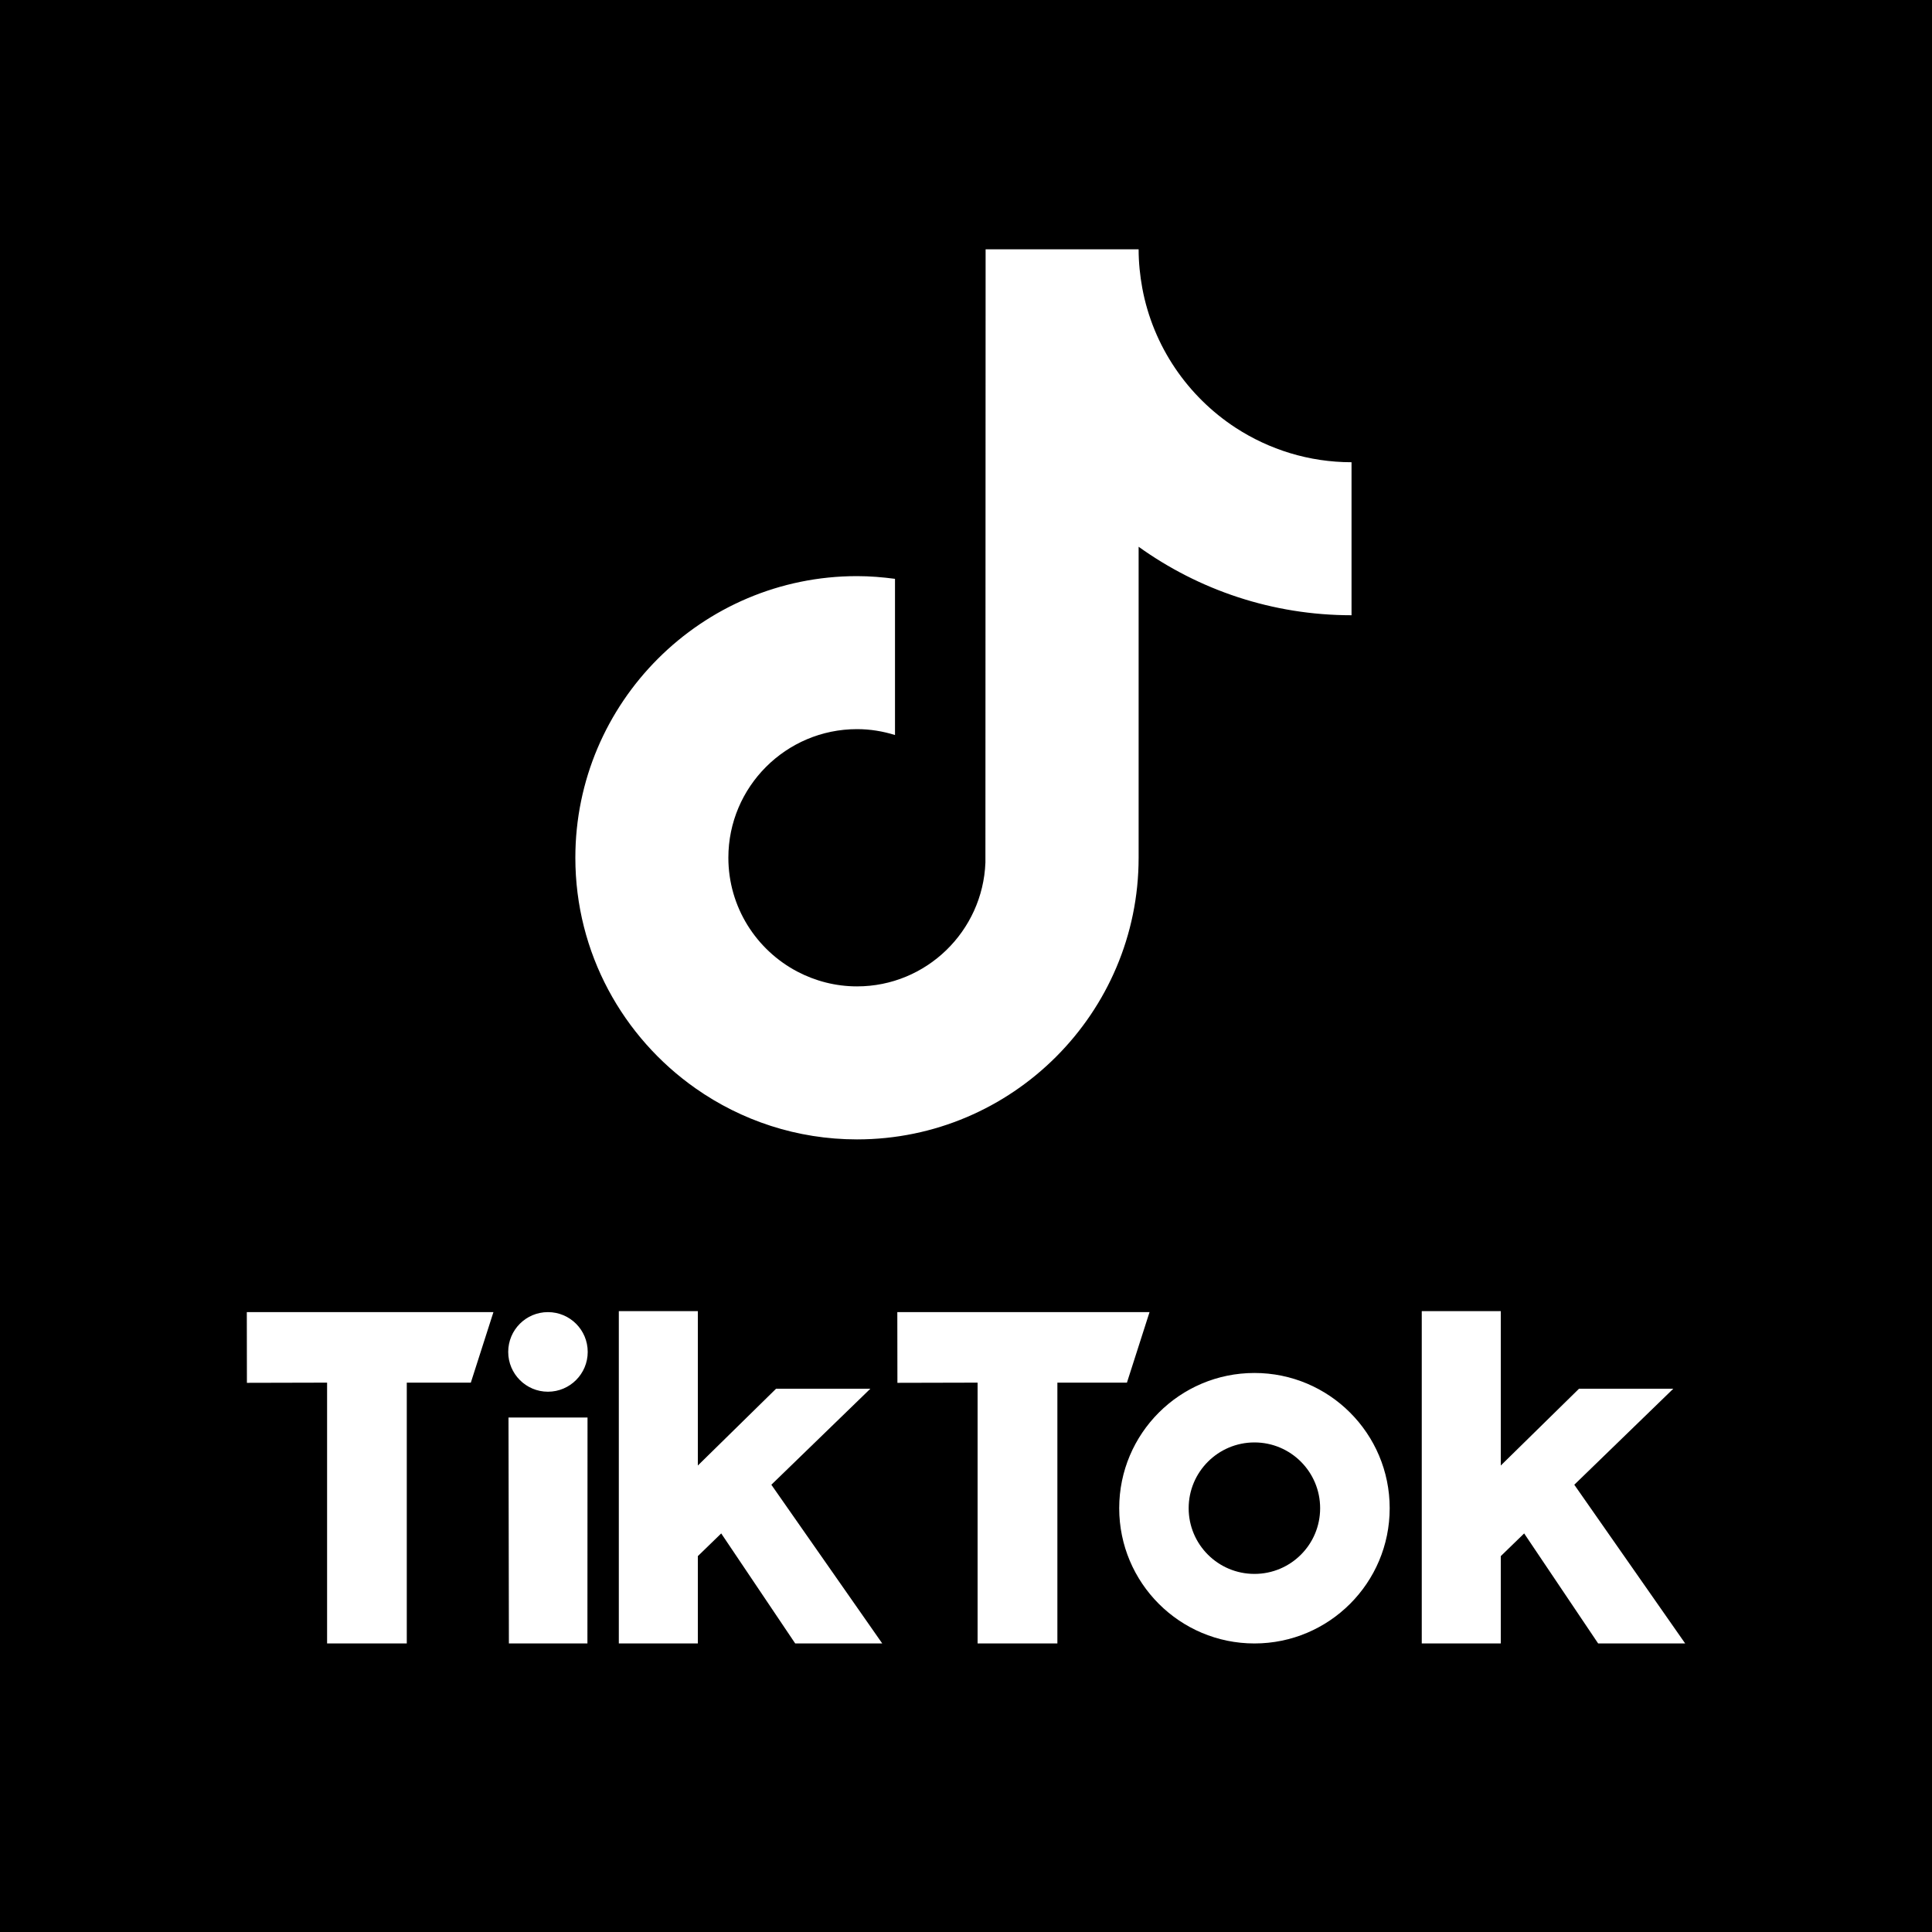 <?xml version="1.0" encoding="utf-8"?>
<svg width="20px" height="20px" viewBox="0 0 20 20" version="1.1" xmlns:xlink="http://www.w3.org/1999/xlink" xmlns="http://www.w3.org/2000/svg">
  <defs>
    <filter id="filter_1">
      <feColorMatrix in="SourceGraphic" type="matrix" values="0 0 0 0 0.533 0 0 0 0 0.545 0 0 0 0 0.553 0 0 0 1 0" color-interpolation-filters="sRGB" />
    </filter>
    <path d="M0 0L20 0L20 20L0 20L0 0Z" id="path_1" />
    <clipPath id="mask_1">
      <use xlink:href="#path_1" />
    </clipPath>
  </defs>
  <g id="Tik-Tok" filter="url(#filter_1)">
    <path d="M12.986 14.932C12.61 14.932 12.305 15.237 12.305 15.613C12.305 15.989 12.61 16.293 12.986 16.293C13.362 16.293 13.666 15.989 13.666 15.613C13.666 15.237 13.362 14.932 12.986 14.932" id="Fill-1" fill="#000000" fill-rule="evenodd" stroke="none" />
    <g id="Group-5">
      <path d="M0 0L20 0L20 20L0 20L0 0Z" id="Clip-4" fill="none" fill-rule="evenodd" stroke="none" />
      <g clip-path="url(#mask_1)">
        <path d="M16.544 17.013L15.778 15.874L15.536 16.109L15.536 17.013L14.718 17.013L14.718 13.573L15.536 13.573L15.536 15.171L16.346 14.376L17.322 14.376L16.297 15.37L17.445 17.013L16.544 17.013ZM12.986 17.013C12.213 17.013 11.586 16.386 11.586 15.613C11.586 14.84 12.213 14.213 12.986 14.213C13.759 14.213 14.386 14.84 14.386 15.613C14.386 16.386 13.759 17.013 12.986 17.013L12.986 17.013ZM10.946 17.013L10.12 17.013L10.12 14.313L9.29 14.315L9.289 13.583L11.9 13.583L11.666 14.313L10.946 14.313L10.946 17.013ZM8.232 17.013L7.466 15.874L7.224 16.109L7.224 17.013L6.406 17.013L6.406 13.573L7.224 13.573L7.224 15.171L8.034 14.376L9.01 14.376L7.985 15.37L9.133 17.013L8.232 17.013ZM5.672 14.407C5.445 14.407 5.261 14.222 5.261 13.995C5.261 13.767 5.445 13.583 5.672 13.583C5.9 13.583 6.084 13.767 6.084 13.995C6.084 14.222 5.9 14.407 5.672 14.407L5.672 14.407ZM6.081 17.013L5.268 17.013L5.264 14.674L6.082 14.674L6.081 17.013ZM4.874 14.313L4.211 14.313L4.211 17.013L3.386 17.013L3.386 14.313L2.556 14.315L2.555 13.583L5.108 13.583L4.874 14.313ZM8.872 5.964C9.005 5.964 9.136 5.975 9.265 5.992L9.265 6.367L9.265 7.609C9.14 7.57 9.009 7.548 8.872 7.548C8.137 7.548 7.54 8.145 7.54 8.879C7.54 9.391 7.83 9.835 8.254 10.058C8.439 10.155 8.649 10.211 8.872 10.211C9.589 10.211 10.174 9.64 10.201 8.929L10.203 2.581L11.787 2.581C11.787 2.718 11.801 2.852 11.825 2.983C11.937 3.586 12.295 4.104 12.791 4.428C13.137 4.653 13.549 4.785 13.991 4.785L13.991 5.138L13.991 6.369C13.17 6.369 12.409 6.106 11.787 5.66L11.787 8.879C11.787 10.487 10.479 11.795 8.872 11.795C8.25 11.795 7.674 11.599 7.201 11.267C6.449 10.739 5.956 9.866 5.956 8.879C5.956 7.272 7.264 5.964 8.872 5.964L8.872 5.964ZM-6.15385e-06 20L20 20L20 -1.53846e-06L-6.15385e-06 -1.53846e-06L-6.15385e-06 20Z" id="Fill-3" fill="#000000" fill-rule="evenodd" stroke="none" />
      </g>
    </g>
  </g>
</svg>